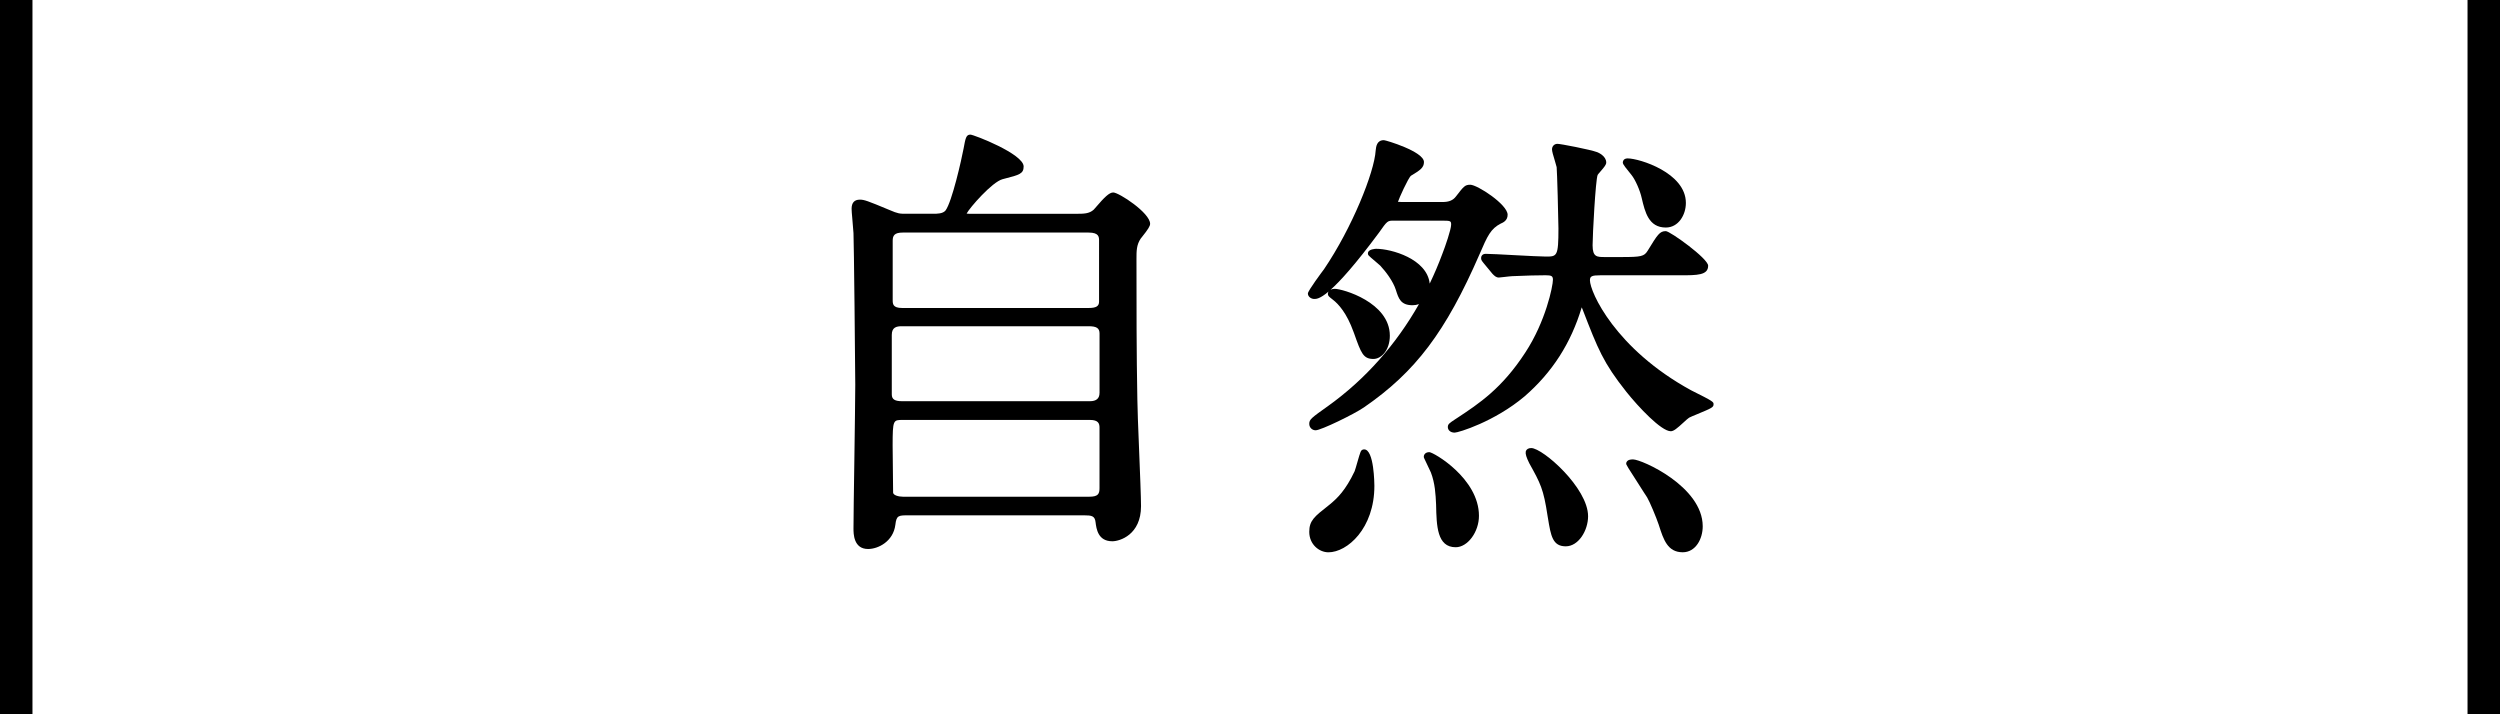 <?xml version="1.0" encoding="utf-8"?>
<!-- Generator: Adobe Illustrator 16.0.4, SVG Export Plug-In . SVG Version: 6.00 Build 0)  -->
<!DOCTYPE svg PUBLIC "-//W3C//DTD SVG 1.1//EN" "http://www.w3.org/Graphics/SVG/1.1/DTD/svg11.dtd">
<svg version="1.1" id="レイヤー_1" xmlns="http://www.w3.org/2000/svg" xmlns:xlink="http://www.w3.org/1999/xlink" x="0px"
	 y="0px" width="77px" height="22px" viewBox="0 0 77 22" enable-background="new 0 0 77 22" xml:space="preserve">
<g>
	<path d="M34.287,5.928c-0.122,0-0.273,0.15-0.527,0.446c-0.034,0.04-0.062,0.072-0.073,0.083c-0.14,0.128-0.308,0.128-0.562,0.128
		h-3.18c-0.065,0-0.137,0-0.174-0.006c0.091-0.177,0.786-0.976,1.108-1.06l0.064-0.017c0.449-0.115,0.585-0.15,0.585-0.374
		c0-0.387-1.54-0.982-1.64-0.982c-0.132,0-0.151,0.109-0.21,0.431c-0.064,0.34-0.354,1.629-0.554,1.904
		c-0.083,0.103-0.258,0.103-0.386,0.103h-0.812c-0.221,0-0.26,0-0.537-0.119c-0.68-0.284-0.773-0.316-0.906-0.316
		c-0.168,0-0.254,0.095-0.254,0.281c0,0.062,0.009,0.157,0.021,0.296c0.011,0.117,0.023,0.266,0.037,0.453
		c0.013,0.199,0.055,4.246,0.055,4.672c0,0.359-0.015,1.352-0.028,2.312c-0.014,0.915-0.027,1.807-0.027,2.114
		c0,0.156,0,0.632,0.449,0.632c0.311,0,0.776-0.231,0.841-0.746c0.033-0.291,0.098-0.291,0.406-0.291h5.407
		c0.234,0,0.332,0.018,0.353,0.213c0.026,0.205,0.075,0.586,0.516,0.586c0.229,0,0.884-0.199,0.884-1.08
		c0-0.269-0.03-1.012-0.059-1.73c-0.028-0.688-0.054-1.339-0.054-1.562c-0.027-1.415-0.027-2.895-0.027-4.327
		c0-0.241,0-0.432,0.132-0.626l0.029-0.036c0.195-0.244,0.259-0.345,0.259-0.417C35.423,6.555,34.461,5.928,34.287,5.928z
		 M27.801,12.934h5.771c0.258,0,0.293,0.113,0.293,0.236v1.863c0,0.184-0.046,0.266-0.321,0.266h-5.729
		c-0.144,0-0.301-0.047-0.307-0.125c0-0.045-0.005-0.422-0.008-0.783c-0.004-0.327-0.007-0.641-0.007-0.674
		C27.494,12.934,27.511,12.934,27.801,12.934z M33.865,12.105c0,0.167-0.099,0.252-0.293,0.252h-5.785
		c-0.23,0-0.32-0.059-0.32-0.209v-1.835c0-0.233,0.147-0.265,0.307-0.265h5.757c0.244,0,0.335,0.061,0.335,0.223V12.105z
		 M33.851,9.291c0,0.14-0.09,0.195-0.32,0.195h-5.743c-0.293,0-0.293-0.127-0.293-0.251V7.414c0-0.155,0.051-0.251,0.307-0.251
		h5.729c0.32,0,0.32,0.14,0.32,0.251V9.291z"/>
	<path d="M42.016,13.841c-0.007,0-0.021,0.001-0.028,0.003c-0.009,0.002-0.017,0.004-0.024,0.008
		c-0.052,0.026-0.062,0.053-0.161,0.397c-0.031,0.108-0.066,0.232-0.081,0.266c-0.28,0.589-0.528,0.825-0.756,1.015l-0.051,0.041
		c-0.429,0.337-0.59,0.463-0.59,0.809c0,0.39,0.307,0.631,0.59,0.631c0.578,0,1.416-0.729,1.416-2.047
		C42.33,14.918,42.326,13.841,42.016,13.841z"/>
	<path d="M50.25,5.389c0.115,0.141,0.264,0.475,0.316,0.716c0.1,0.423,0.212,0.903,0.741,0.903c0.387,0,0.618-0.385,0.618-0.758
		c0-0.93-1.436-1.371-1.79-1.371c-0.025,0-0.103,0-0.136,0.066c-0.04,0.082-0.016,0.112,0.177,0.351L50.25,5.389z"/>
	<path d="M52.084,12.02c-2.336-1.277-3.114-3.031-3.114-3.388c0-0.124,0.06-0.153,0.32-0.153h2.466c0.515,0,0.855,0,0.855-0.295
		c0-0.222-1.173-1.065-1.304-1.065c-0.189,0-0.253,0.104-0.561,0.607c-0.106,0.17-0.195,0.191-0.798,0.191h-0.519
		c-0.243,0-0.377,0-0.377-0.363c0-0.307,0.091-2.018,0.156-2.167c0.012-0.021,0.047-0.06,0.085-0.104
		c0.13-0.15,0.179-0.213,0.179-0.278c0-0.201-0.245-0.305-0.274-0.317c-0.225-0.084-1.137-0.258-1.226-0.258
		c-0.111,0-0.17,0.085-0.17,0.169c0,0.062,0.034,0.179,0.091,0.365c0.024,0.081,0.046,0.153,0.052,0.184
		C47.958,5.236,48,6.785,48,7.035c0,0.867-0.044,0.867-0.391,0.867c-0.148,0-0.561-0.022-0.959-0.043
		c-0.39-0.021-0.758-0.041-0.89-0.041c-0.111,0-0.142,0.08-0.142,0.127c0,0.062,0.017,0.083,0.079,0.161l0.272,0.329
		c0.062,0.063,0.112,0.113,0.196,0.113c0.012,0,0.078-0.007,0.155-0.016c0.099-0.011,0.219-0.026,0.255-0.026
		c0.435-0.019,0.781-0.028,1.032-0.028c0.182,0,0.223,0.026,0.223,0.139c0,0.193-0.222,1.285-0.852,2.243
		c-0.718,1.104-1.422,1.569-2.102,2.017l-0.057,0.037c-0.182,0.121-0.226,0.149-0.226,0.241c0,0.084,0.072,0.17,0.211,0.17
		c0.113,0,1.227-0.336,2.153-1.117c0.853-0.741,1.428-1.636,1.76-2.742c0.004,0.009,0.008,0.019,0.012,0.028l0.017,0.041
		c0.473,1.222,0.632,1.634,1.346,2.534c0.374,0.469,1.075,1.213,1.367,1.213c0.09,0,0.191-0.084,0.403-0.279
		c0.058-0.053,0.136-0.125,0.163-0.139c0.032-0.019,0.146-0.066,0.256-0.111c0.439-0.182,0.496-0.209,0.496-0.298
		C52.78,12.379,52.78,12.367,52.084,12.02z"/>
	<path d="M46.22,6.888c0.069-0.03,0.215-0.091,0.215-0.273c0-0.318-0.935-0.925-1.15-0.925c-0.164,0-0.201,0.048-0.443,0.362
		c-0.089,0.118-0.215,0.17-0.411,0.17h-1.261c-0.075,0-0.099-0.011-0.113-0.005c0.027-0.094,0.316-0.739,0.402-0.805
		c0.276-0.166,0.399-0.246,0.399-0.421c0-0.323-1.174-0.674-1.234-0.674c-0.219,0-0.24,0.196-0.253,0.317
		c-0.041,0.678-0.731,2.389-1.592,3.659c-0.051,0.067-0.496,0.662-0.496,0.746c0,0.102,0.103,0.169,0.197,0.169
		c0.057,0,0.17,0,0.441-0.229C40.906,9,40.898,9.025,40.898,9.052c0,0.058,0.04,0.089,0.119,0.151l0.033,0.026
		c0.176,0.134,0.43,0.414,0.638,0.991l0.021,0.056c0.213,0.6,0.277,0.78,0.592,0.78c0.243,0,0.506-0.273,0.506-0.716
		c0-1.028-1.454-1.444-1.696-1.444c-0.05,0-0.094,0.01-0.128,0.028c0.295-0.263,0.757-0.772,1.488-1.756
		c0.261-0.372,0.265-0.372,0.46-0.372h1.499c0.255,0,0.265,0.014,0.265,0.125c0,0.141-0.18,0.669-0.273,0.904
		c-0.116,0.312-0.245,0.615-0.387,0.91c-0.082-0.762-1.181-1.072-1.649-1.072c-0.003,0-0.254,0.004-0.254,0.141
		c0,0.054,0.005,0.058,0.223,0.242c0.067,0.057,0.134,0.113,0.155,0.134c0.18,0.192,0.4,0.489,0.483,0.751
		c0.083,0.263,0.148,0.47,0.513,0.47c0.071,0,0.138-0.012,0.198-0.034c-0.71,1.251-1.656,2.317-2.791,3.132
		c-0.532,0.379-0.588,0.419-0.588,0.557c0,0.11,0.087,0.197,0.197,0.197c0.163,0,1.191-0.5,1.485-0.704
		c1.59-1.093,2.522-2.328,3.564-4.721C45.817,7.253,45.918,7.045,46.22,6.888z"/>
	<path d="M50.299,14.15c-0.051,0-0.157,0-0.2,0.08c-0.008,0.015-0.012,0.03-0.012,0.047c0,0.041,0,0.041,0.547,0.893l0.099,0.152
		c0.078,0.13,0.284,0.623,0.354,0.834l0.014,0.043c0.134,0.416,0.261,0.811,0.726,0.811c0.4,0,0.617-0.412,0.617-0.8
		C52.443,14.984,50.565,14.15,50.299,14.15z"/>
	<path d="M47.161,13.8c-0.096,0-0.139,0.044-0.158,0.081c-0.005,0.008-0.008,0.018-0.01,0.027c-0.014,0.072,0.019,0.18,0.109,0.361
		c0.346,0.623,0.438,0.791,0.563,1.621l0.013,0.076c0.088,0.537,0.142,0.861,0.547,0.861c0.394,0,0.688-0.489,0.688-0.926
		C48.914,15.029,47.518,13.8,47.161,13.8z"/>
	<path d="M44.023,13.926c-0.116,0-0.17,0.073-0.17,0.141c0,0.016,0.004,0.029,0.01,0.043c0,0,0.198,0.424,0.208,0.441
		c0.13,0.339,0.146,0.68,0.16,0.979l0.001,0.023c0.014,0.64,0.027,1.302,0.604,1.302c0.368,0,0.716-0.471,0.716-0.967
		C45.552,14.734,44.147,13.926,44.023,13.926z"/>
	<rect x="76" width="1" height="22"/>
	<rect width="1" height="22"/>
</g>
</svg>
